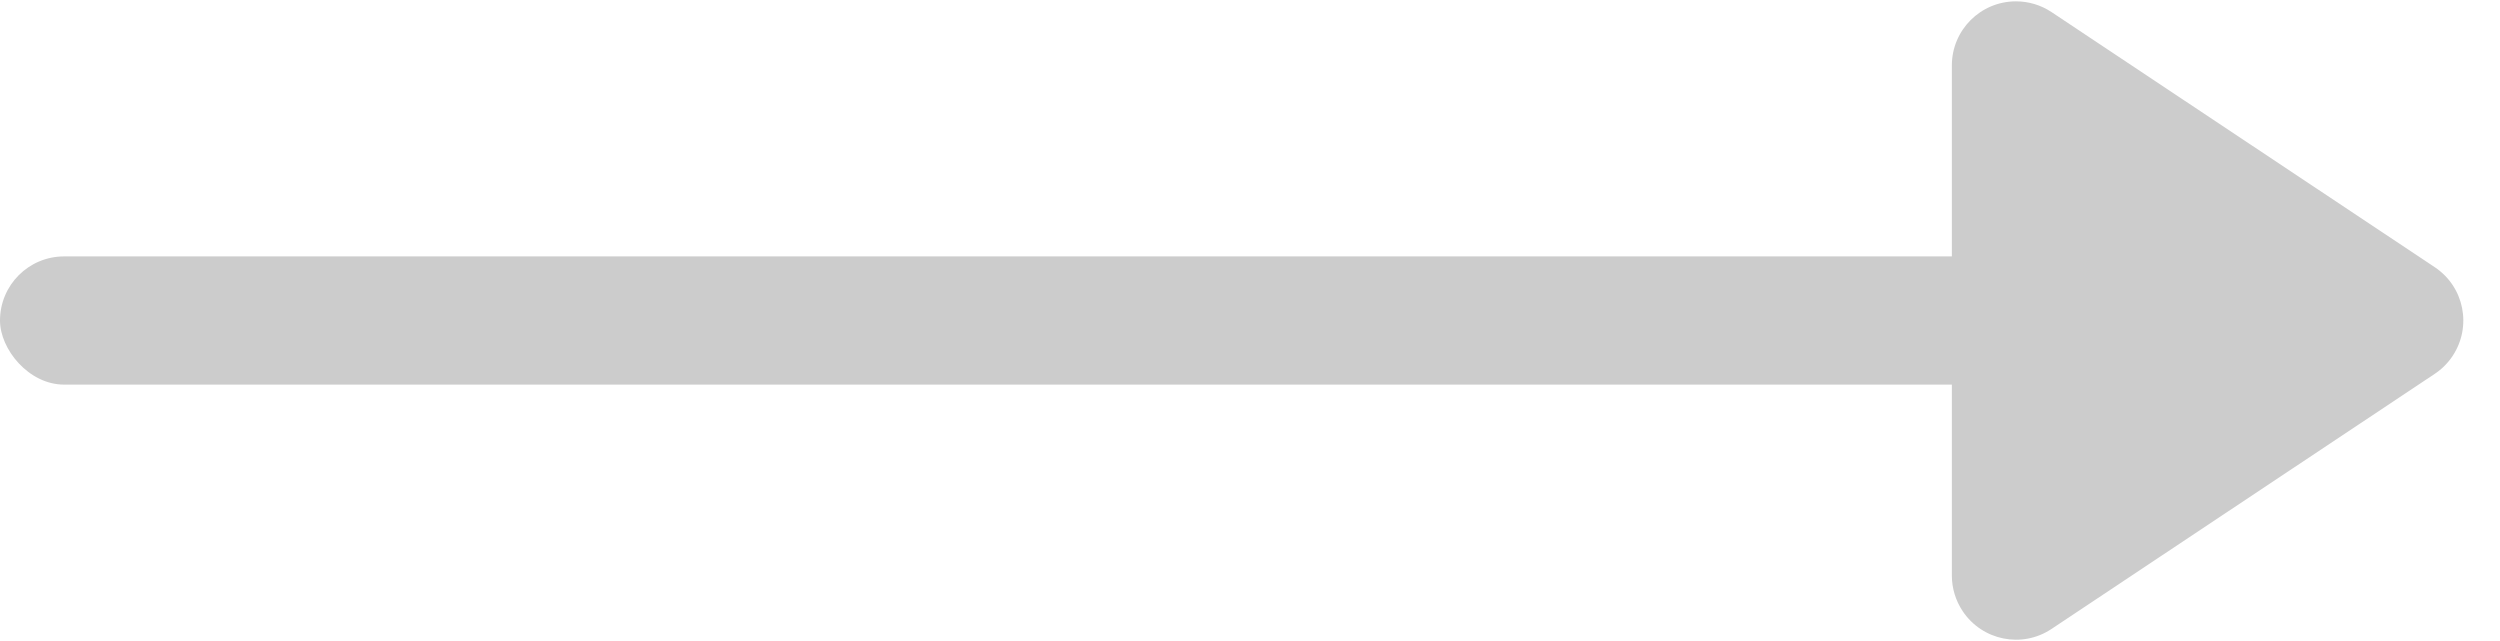 <?xml version="1.0" encoding="UTF-8"?>
<svg width="39px" height="10px" viewBox="0 0 39 10" version="1.1" xmlns="http://www.w3.org/2000/svg" xmlns:xlink="http://www.w3.org/1999/xlink">
    <!-- Generator: Sketch 54.1 (76490) - https://sketchapp.com -->
    <title>箭头</title>
    <desc>Created with Sketch.</desc>
    <g id="页面1" stroke="none" stroke-width="1" fill="none" fill-rule="evenodd">
        <g id="校园招聘" transform="translate(-632, -1188)" fill="#CCCCCC">
            <g id="箭头" transform="translate(629, 1185)">
                <g id="编组-3" transform="translate(3, 3)">
                    <rect id="矩形" x="0" y="4" width="34" height="2" rx="1"></rect>
                    <path d="M32.003,0.188 L37.982,4.168 C38.442,4.474 38.566,5.094 38.26,5.554 C38.187,5.664 38.092,5.759 37.982,5.832 L32.003,9.812 C31.544,10.118 30.923,9.993 30.617,9.533 C30.508,9.369 30.449,9.177 30.449,8.979 L30.449,1.021 C30.449,0.468 30.897,0.021 31.449,0.021 C31.646,0.021 31.839,0.079 32.003,0.188 Z" id="矩形"></path>
                </g>
            </g>
        </g>
    </g>
</svg>